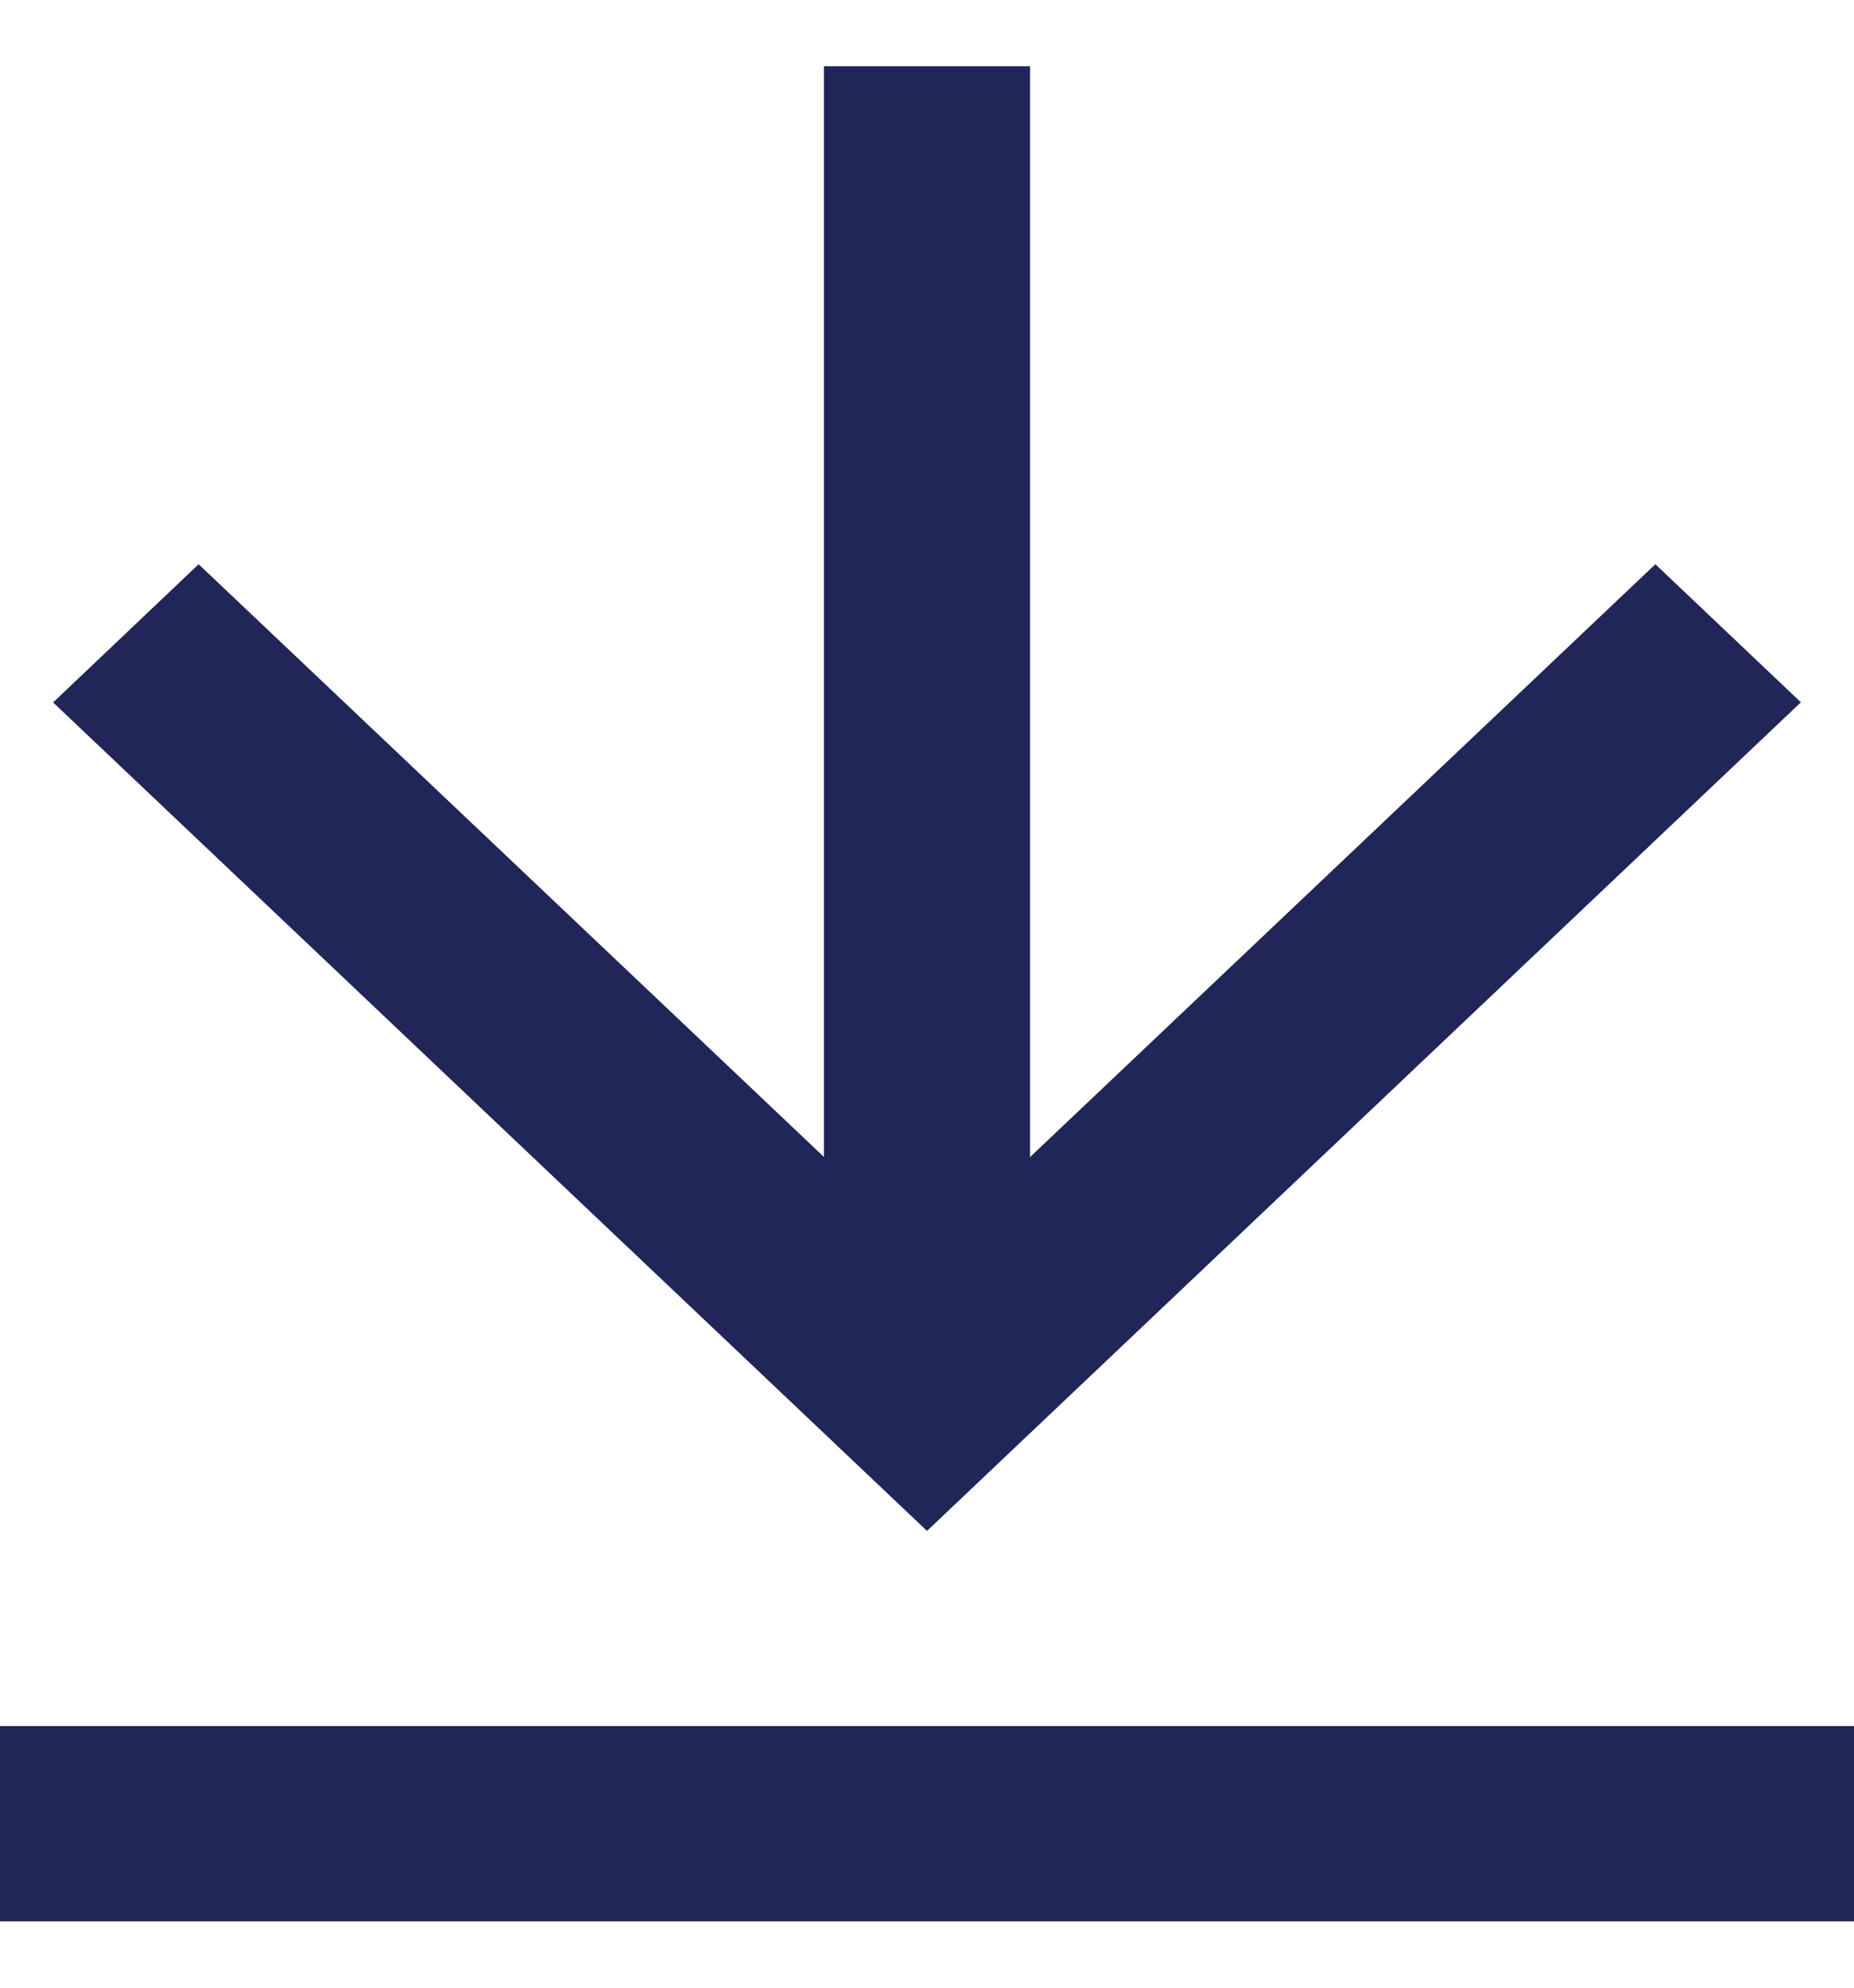 <svg width="14" height="15" viewBox="0 0 14 15" fill="none" xmlns="http://www.w3.org/2000/svg">
<g id="Group 41173">
<path id="Shape" fillRule="evenodd" clipRule="evenodd" d="M12.5 4.258L7.778 8.732V0.5H6.222V8.731L1.5 4.258L0.401 5.301L7 11.553L13.599 5.3L12.5 4.258ZM14 13.026H0V14.5H14V13.026Z" fill="#202658"/>
</g>
</svg>
